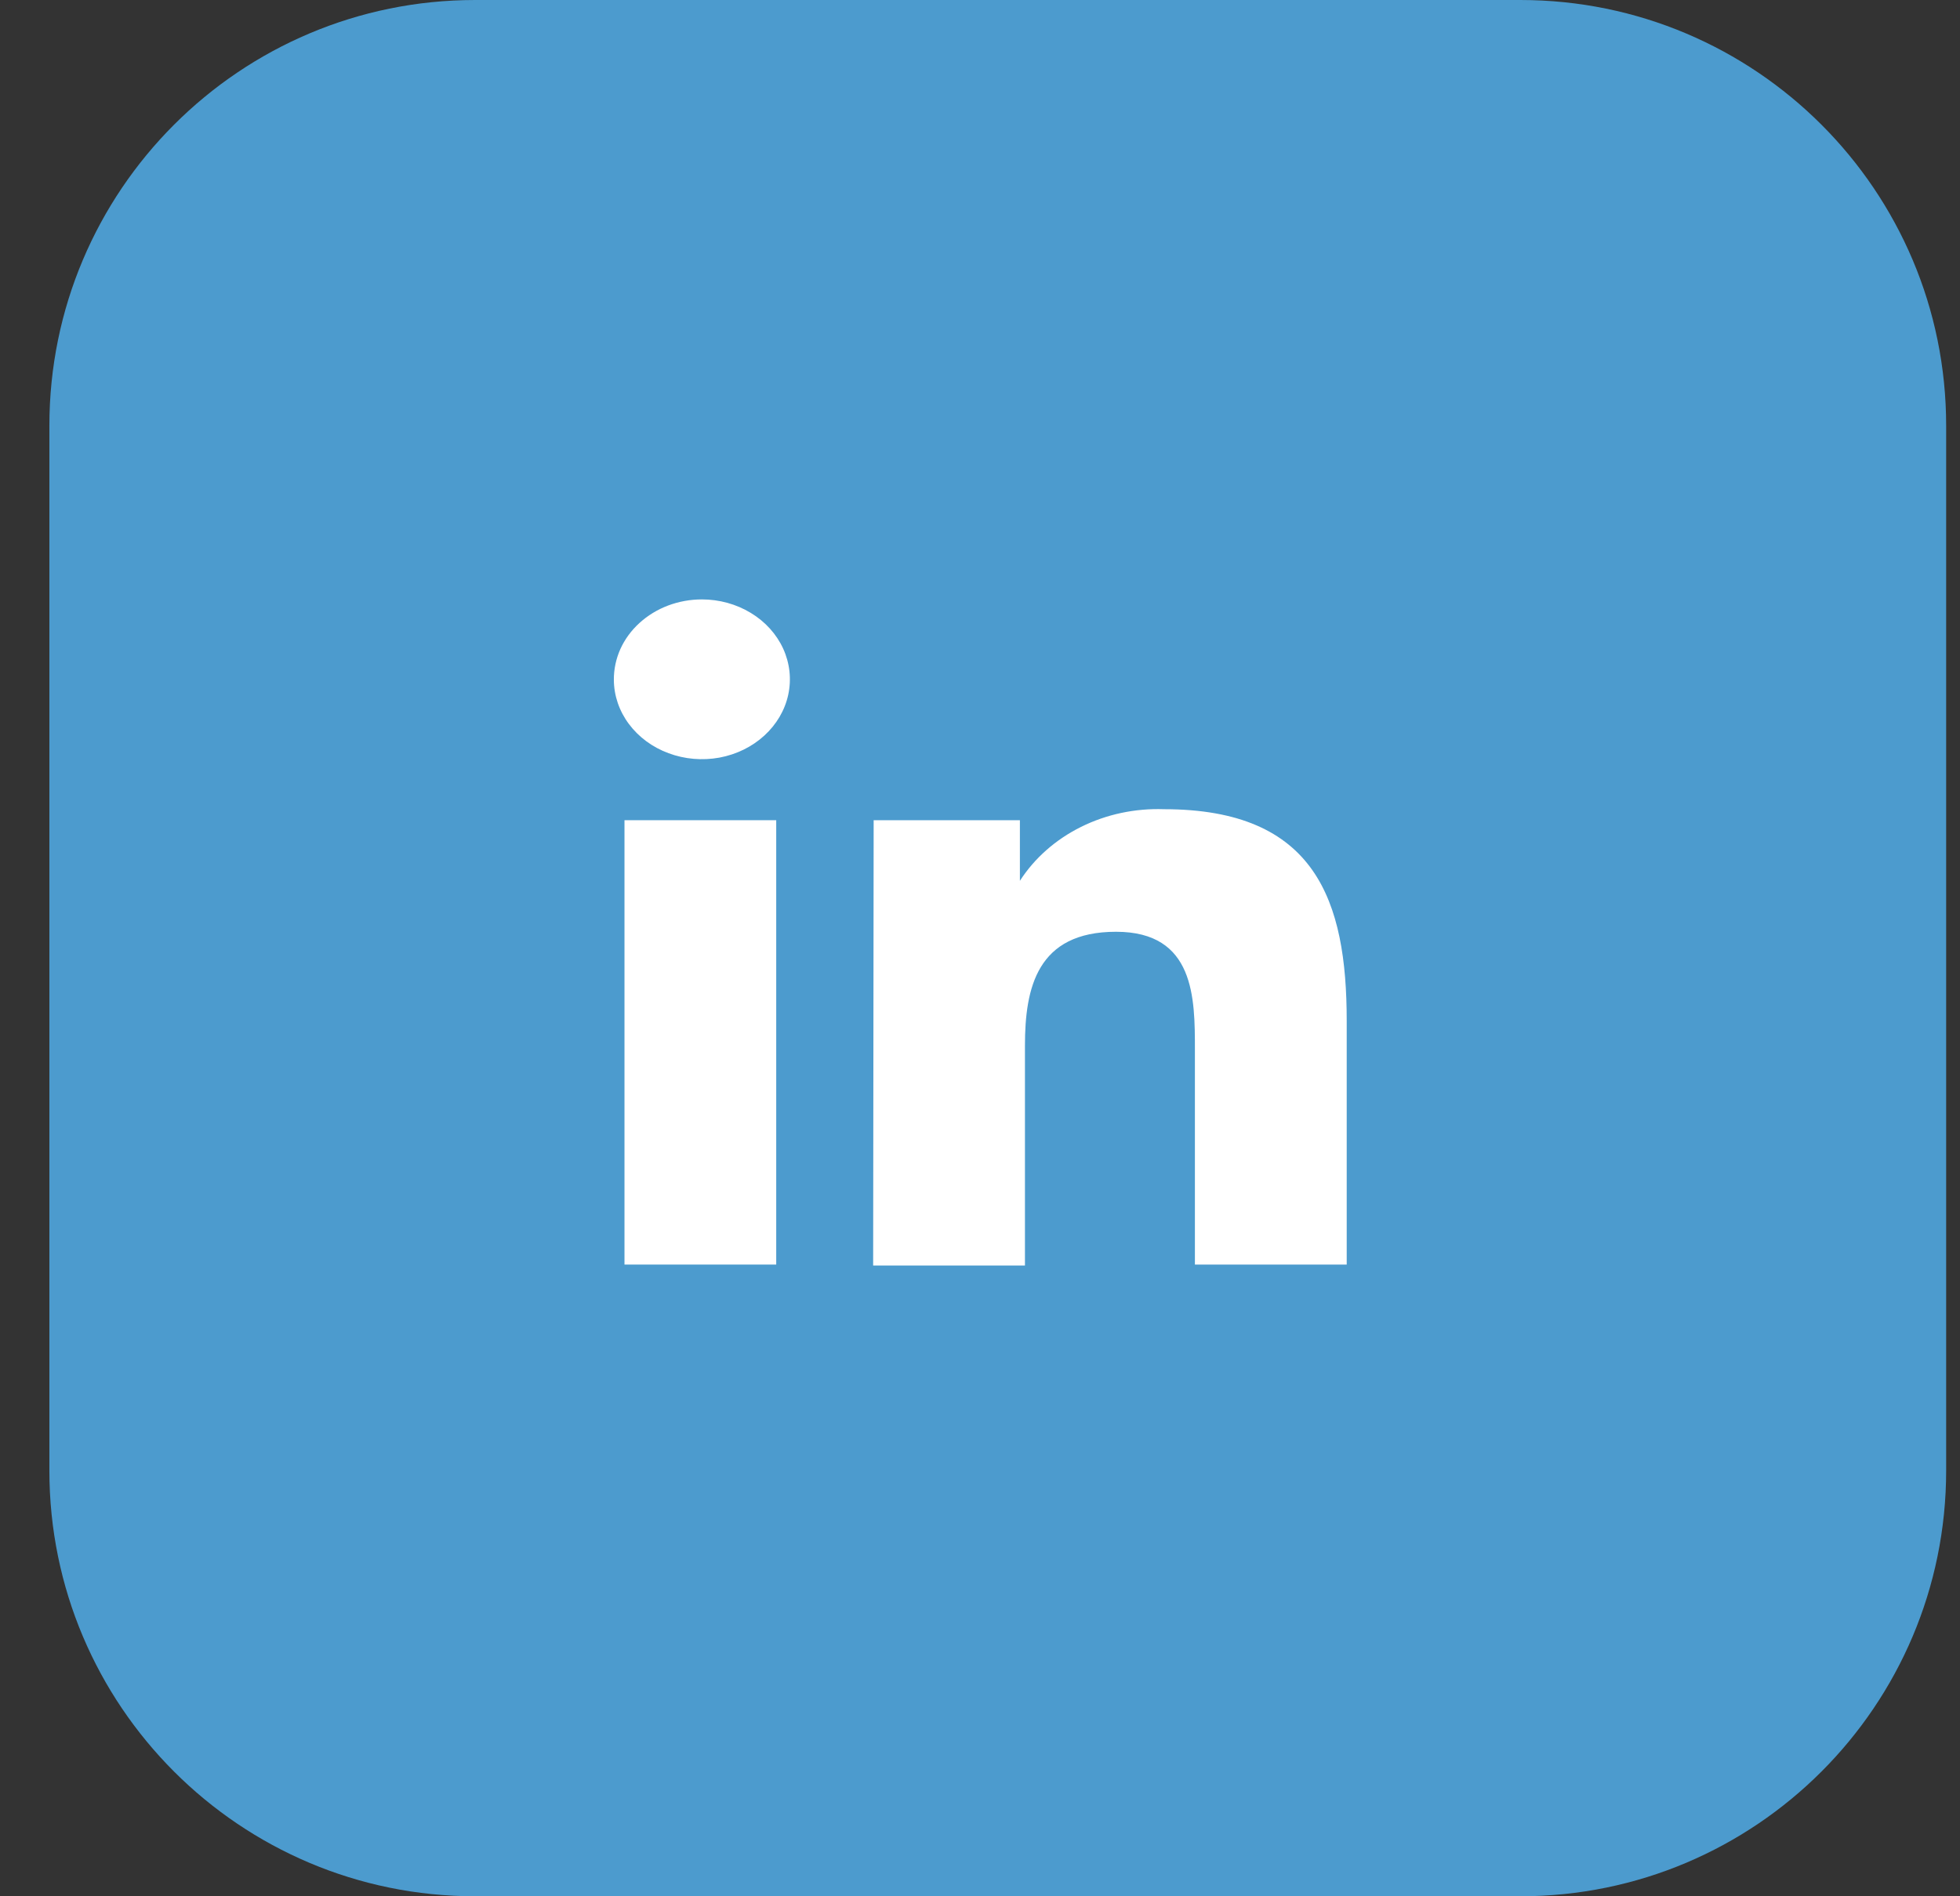 <svg width="31" height="30" viewBox="0 0 31 30" fill="none" xmlns="http://www.w3.org/2000/svg">
<rect x="0" y="0" width="31" height="30" fill="#333333" stroke="none"/>
<path d="M24.047 0H7.515C3.796 0 0.781 3.015 0.781 6.734V23.266C0.781 26.985 3.796 30 7.515 30H24.047C27.766 30 30.781 26.985 30.781 23.266V6.734C30.781 3.015 27.766 0 24.047 0Z" fill="#4C9BCE"/>
<path d="M12.277 12.976H9.877V20.006H12.277V12.976Z" fill="white"/>
<path d="M11.874 9.696C11.645 9.557 11.376 9.483 11.101 9.483C10.918 9.483 10.736 9.516 10.566 9.58C10.397 9.644 10.243 9.738 10.114 9.856C9.984 9.974 9.882 10.114 9.812 10.268C9.743 10.423 9.708 10.588 9.709 10.754C9.71 11.004 9.793 11.248 9.947 11.454C10.101 11.661 10.319 11.822 10.574 11.916C10.828 12.011 11.108 12.035 11.378 11.986C11.647 11.936 11.895 11.815 12.088 11.638C12.282 11.461 12.414 11.236 12.467 10.991C12.52 10.746 12.492 10.492 12.387 10.262C12.281 10.031 12.103 9.834 11.874 9.696Z" fill="white"/>
<path d="M16.131 12.976H13.818L13.81 20.021H16.211V16.542C16.211 15.627 16.403 14.741 17.651 14.741C18.899 14.741 18.899 15.794 18.899 16.607V20.006H21.3V16.15C21.3 14.254 20.812 12.802 18.411 12.802C17.954 12.786 17.5 12.882 17.098 13.082C16.697 13.281 16.362 13.576 16.131 13.935V12.976Z" fill="white"/>
</svg>
